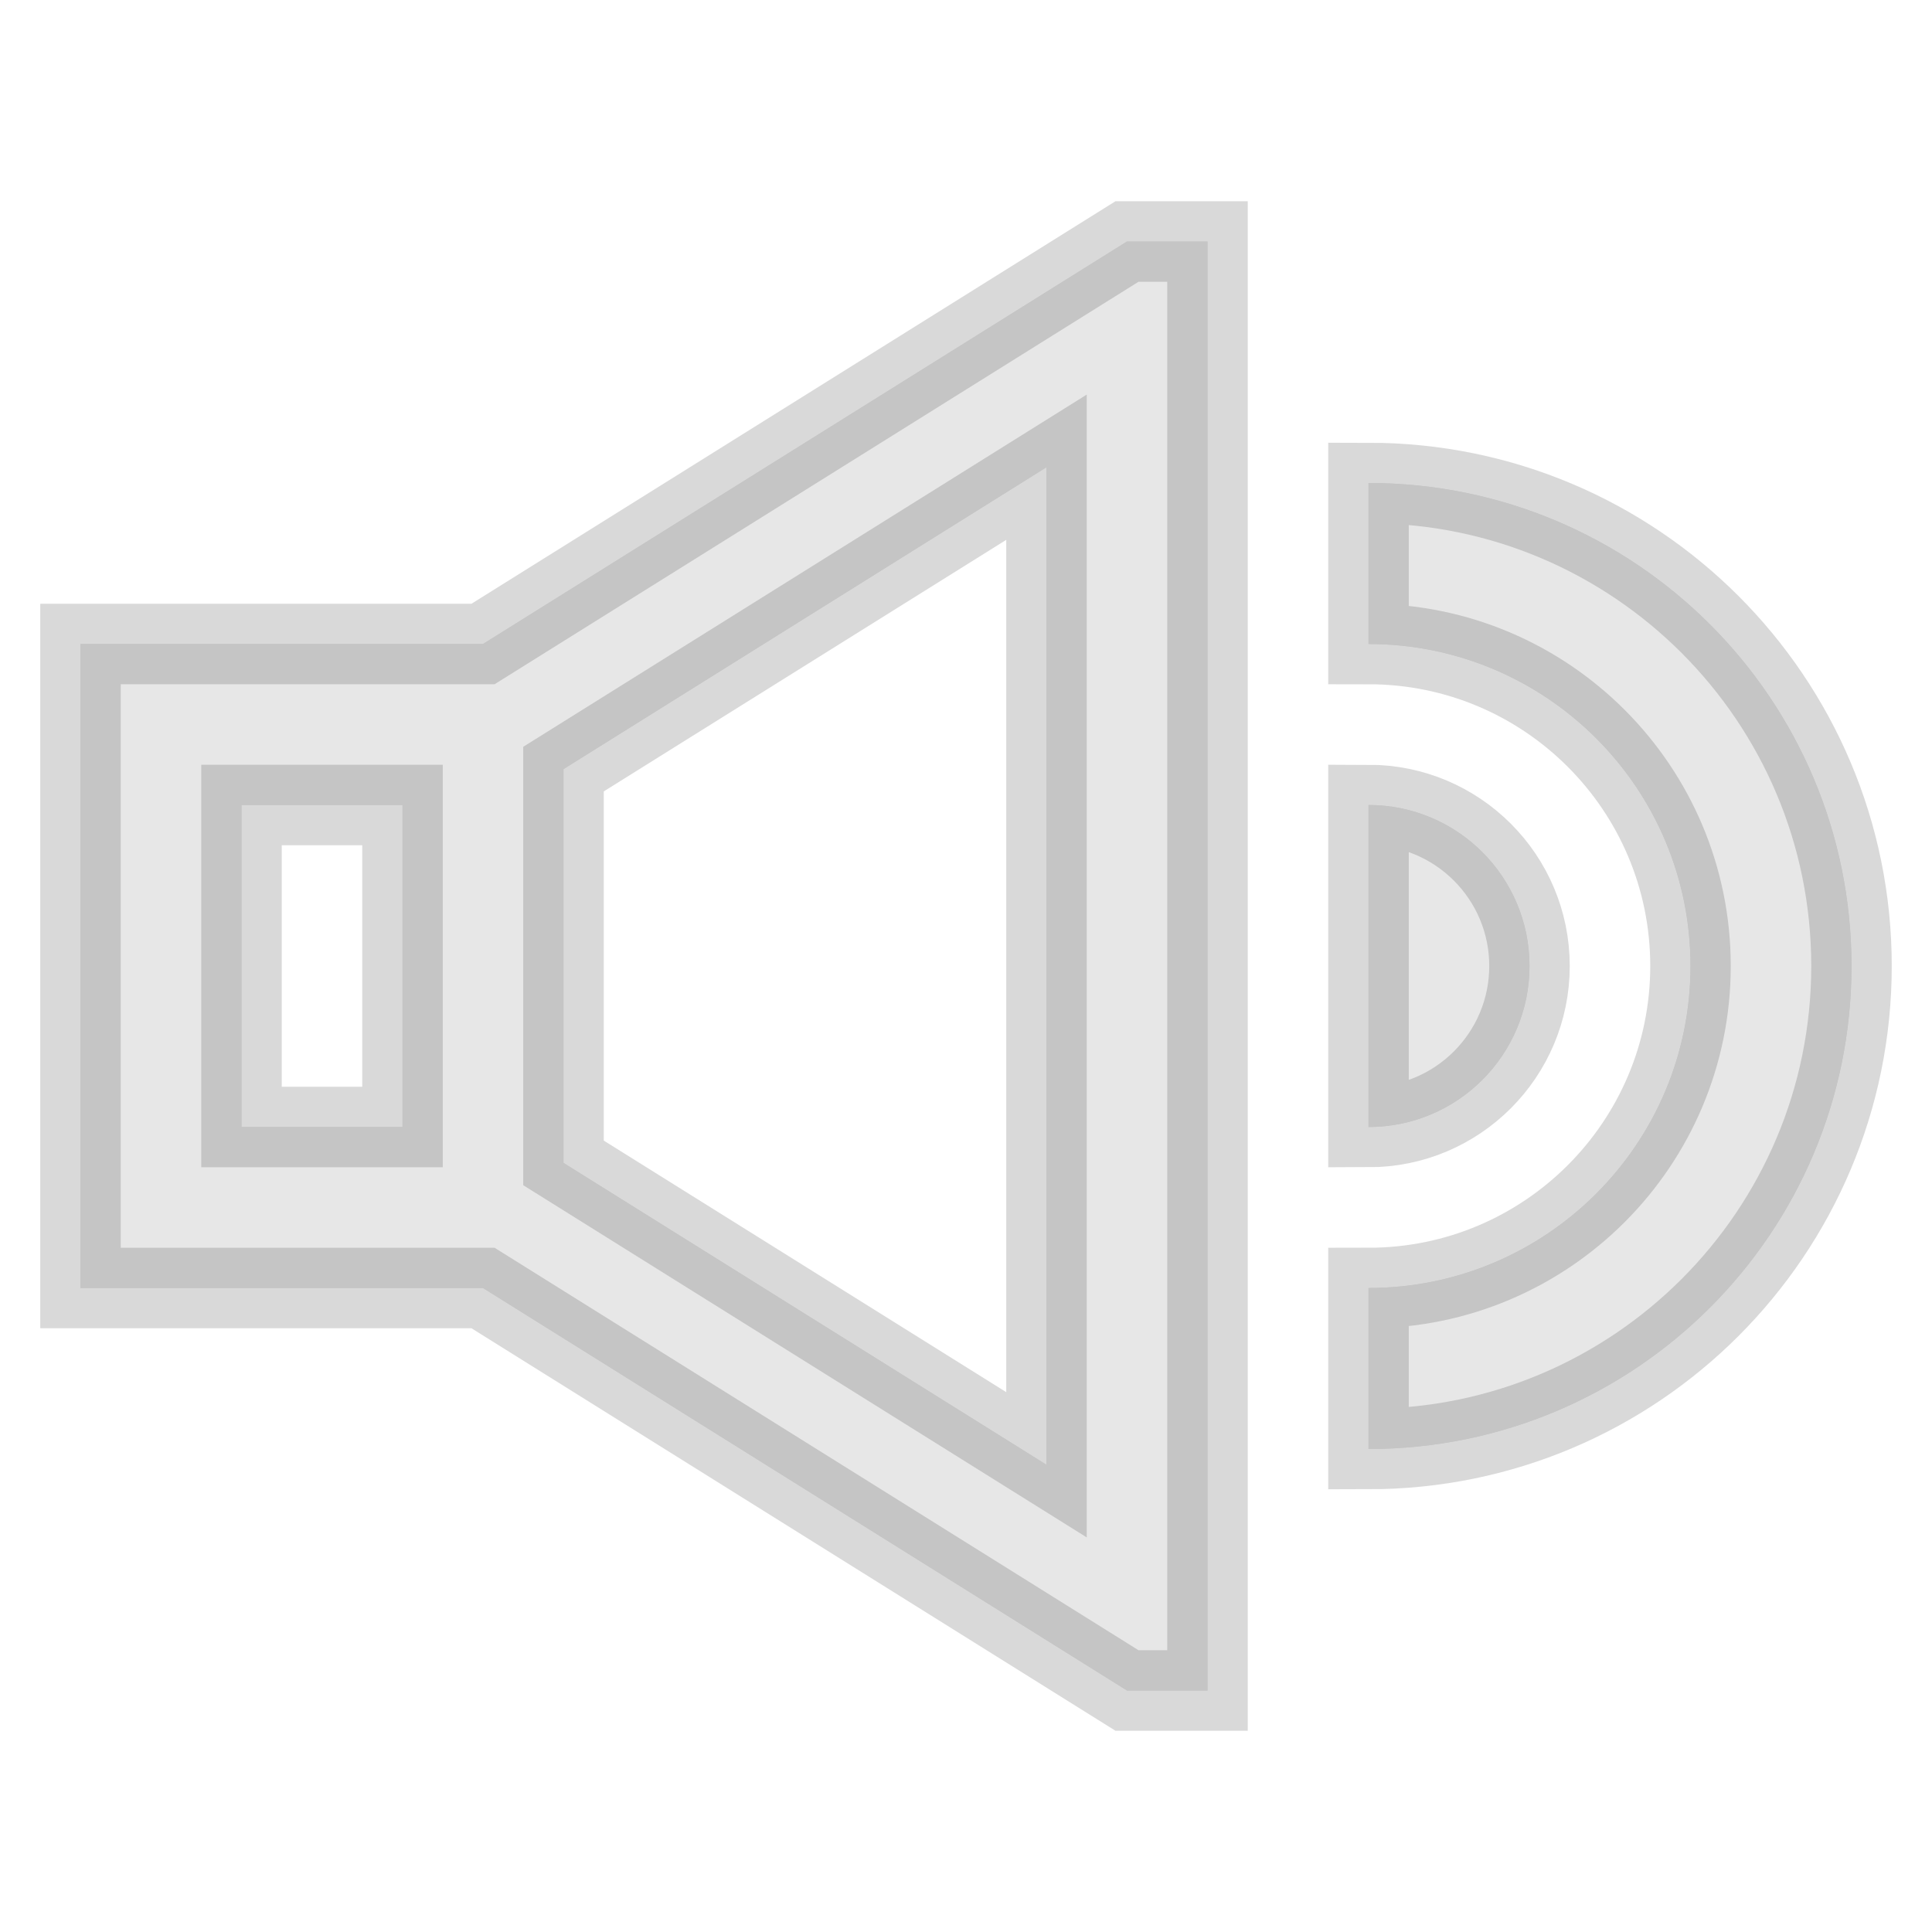 <?xml version="1.0" encoding="UTF-8" standalone="no"?><svg width='24' height='24' viewBox='0 0 24 24' fill='none' xmlns='http://www.w3.org/2000/svg'>
<g clip-path='url(#clip0_1_107)'>
<path fill-rule='evenodd' clip-rule='evenodd' d='M15 21V3H14L6 8H1V16H6L14 21H15ZM7 14.446V9.554L13 5.804V18.196L7 14.446ZM3 10V14H5V10H3Z' fill='#E7E7E7'/>
<path d='M17 8C19.209 8 21 9.791 21 12C21 14.209 19.209 16 17 16V18C20.314 18 23 15.314 23 12C23 8.686 20.314 6 17 6V8Z' fill='#E7E7E7'/>
<path d='M19 12C19 10.895 18.105 10 17 10V14C18.105 14 19 13.105 19 12Z' fill='#E7E7E7'/>
<path fill-rule='evenodd' clip-rule='evenodd' d='M15 21V3H14L6 8H1V16H6L14 21H15ZM7 14.446V9.554L13 5.804V18.196L7 14.446ZM3 10V14H5V10H3Z' fill='#E7E7E7' stroke='black' stroke-opacity='0.15'/>
<path d='M17 8C19.209 8 21 9.791 21 12C21 14.209 19.209 16 17 16V18C20.314 18 23 15.314 23 12C23 8.686 20.314 6 17 6V8Z' fill='#E7E7E7' stroke='black' stroke-opacity='0.15'/>
<path d='M19 12C19 10.895 18.105 10 17 10V14C18.105 14 19 13.105 19 12Z' fill='#E7E7E7' stroke='black' stroke-opacity='0.15'/>
</g>
<defs>
<clipPath id='clip0_1_107'>
<rect width='24' height='24' fill='white'/>
</clipPath>
</defs>
</svg>
